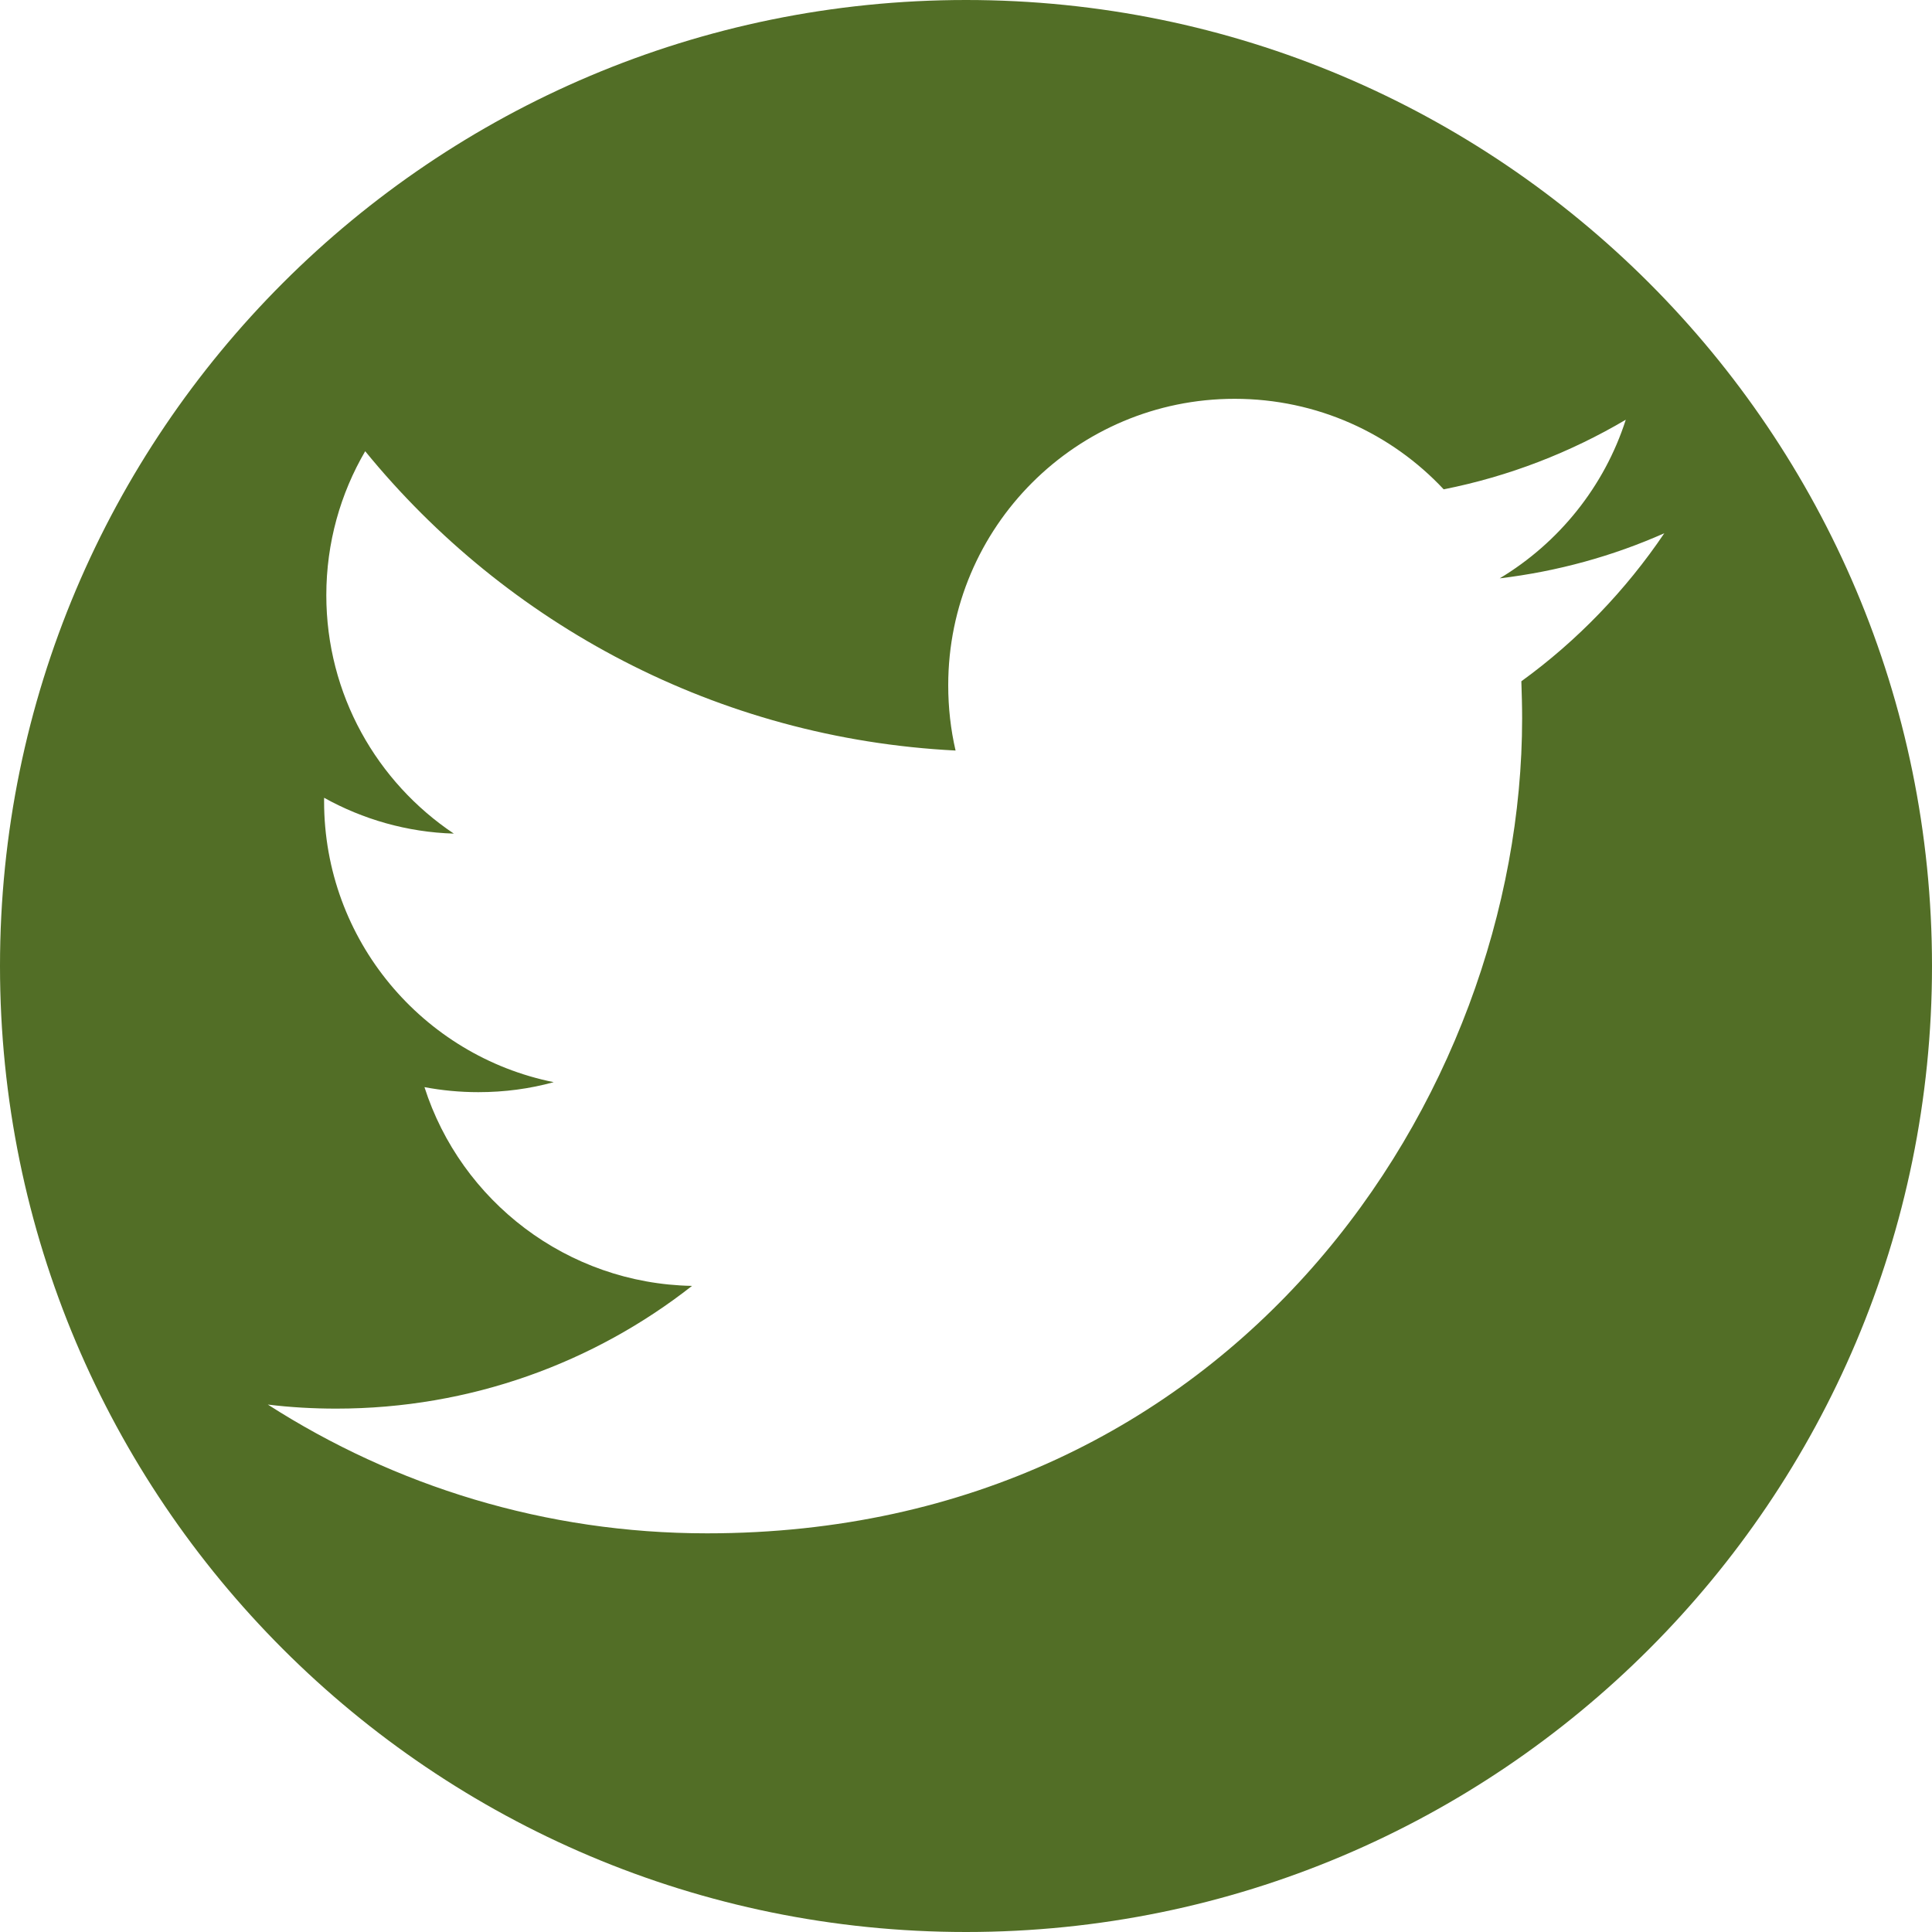 <?xml version="1.0" encoding="utf-8"?>
<!-- Generator: Adobe Illustrator 16.0.0, SVG Export Plug-In . SVG Version: 6.00 Build 0)  -->
<!DOCTYPE svg PUBLIC "-//W3C//DTD SVG 1.1//EN" "http://www.w3.org/Graphics/SVG/1.1/DTD/svg11.dtd">
<svg version="1.1" id="Calque_1" xmlns="http://www.w3.org/2000/svg" xmlns:xlink="http://www.w3.org/1999/xlink" x="0px" y="0px"
	 width="40px" height="40px" viewBox="0 0 40 40" enable-background="new 0 0 40 40" xml:space="preserve">
<g>
	<path fill="#526E26" d="M31.498,14.105c0.008,0.255,0.016,0.508,0.016,0.768c0,7.836-5.966,16.873-16.876,16.873
		c-3.348,0-6.464-0.98-9.093-2.666c0.463,0.057,0.938,0.084,1.417,0.084c2.779,0,5.336-0.949,7.366-2.541
		c-2.592-0.048-4.787-1.76-5.54-4.115c0.362,0.068,0.734,0.104,1.115,0.104c0.543,0,1.063-0.07,1.561-0.207
		c-2.708-0.545-4.754-2.94-4.754-5.814c0-0.024,0-0.048,0-0.074c0.798,0.444,1.715,0.713,2.686,0.742
		c-1.591-1.065-2.64-2.879-2.64-4.936c0-1.087,0.294-2.107,0.805-2.981c2.924,3.585,7.295,5.948,12.223,6.197
		c-0.101-0.435-0.152-0.887-0.152-1.352c0-3.276,2.656-5.93,5.93-5.93c1.707,0,3.248,0.719,4.328,1.874
		c1.352-0.268,2.62-0.763,3.77-1.441c-0.444,1.385-1.387,2.549-2.61,3.284c1.201-0.144,2.345-0.462,3.408-0.934
		C33.659,12.223,32.65,13.271,31.498,14.105 M20.001,0C8.954,0,0,8.953,0,20s8.954,20,20.001,20C31.046,40,40,31.047,40,20
		S31.046,0,20.001,0"/>
</g>
</svg>
